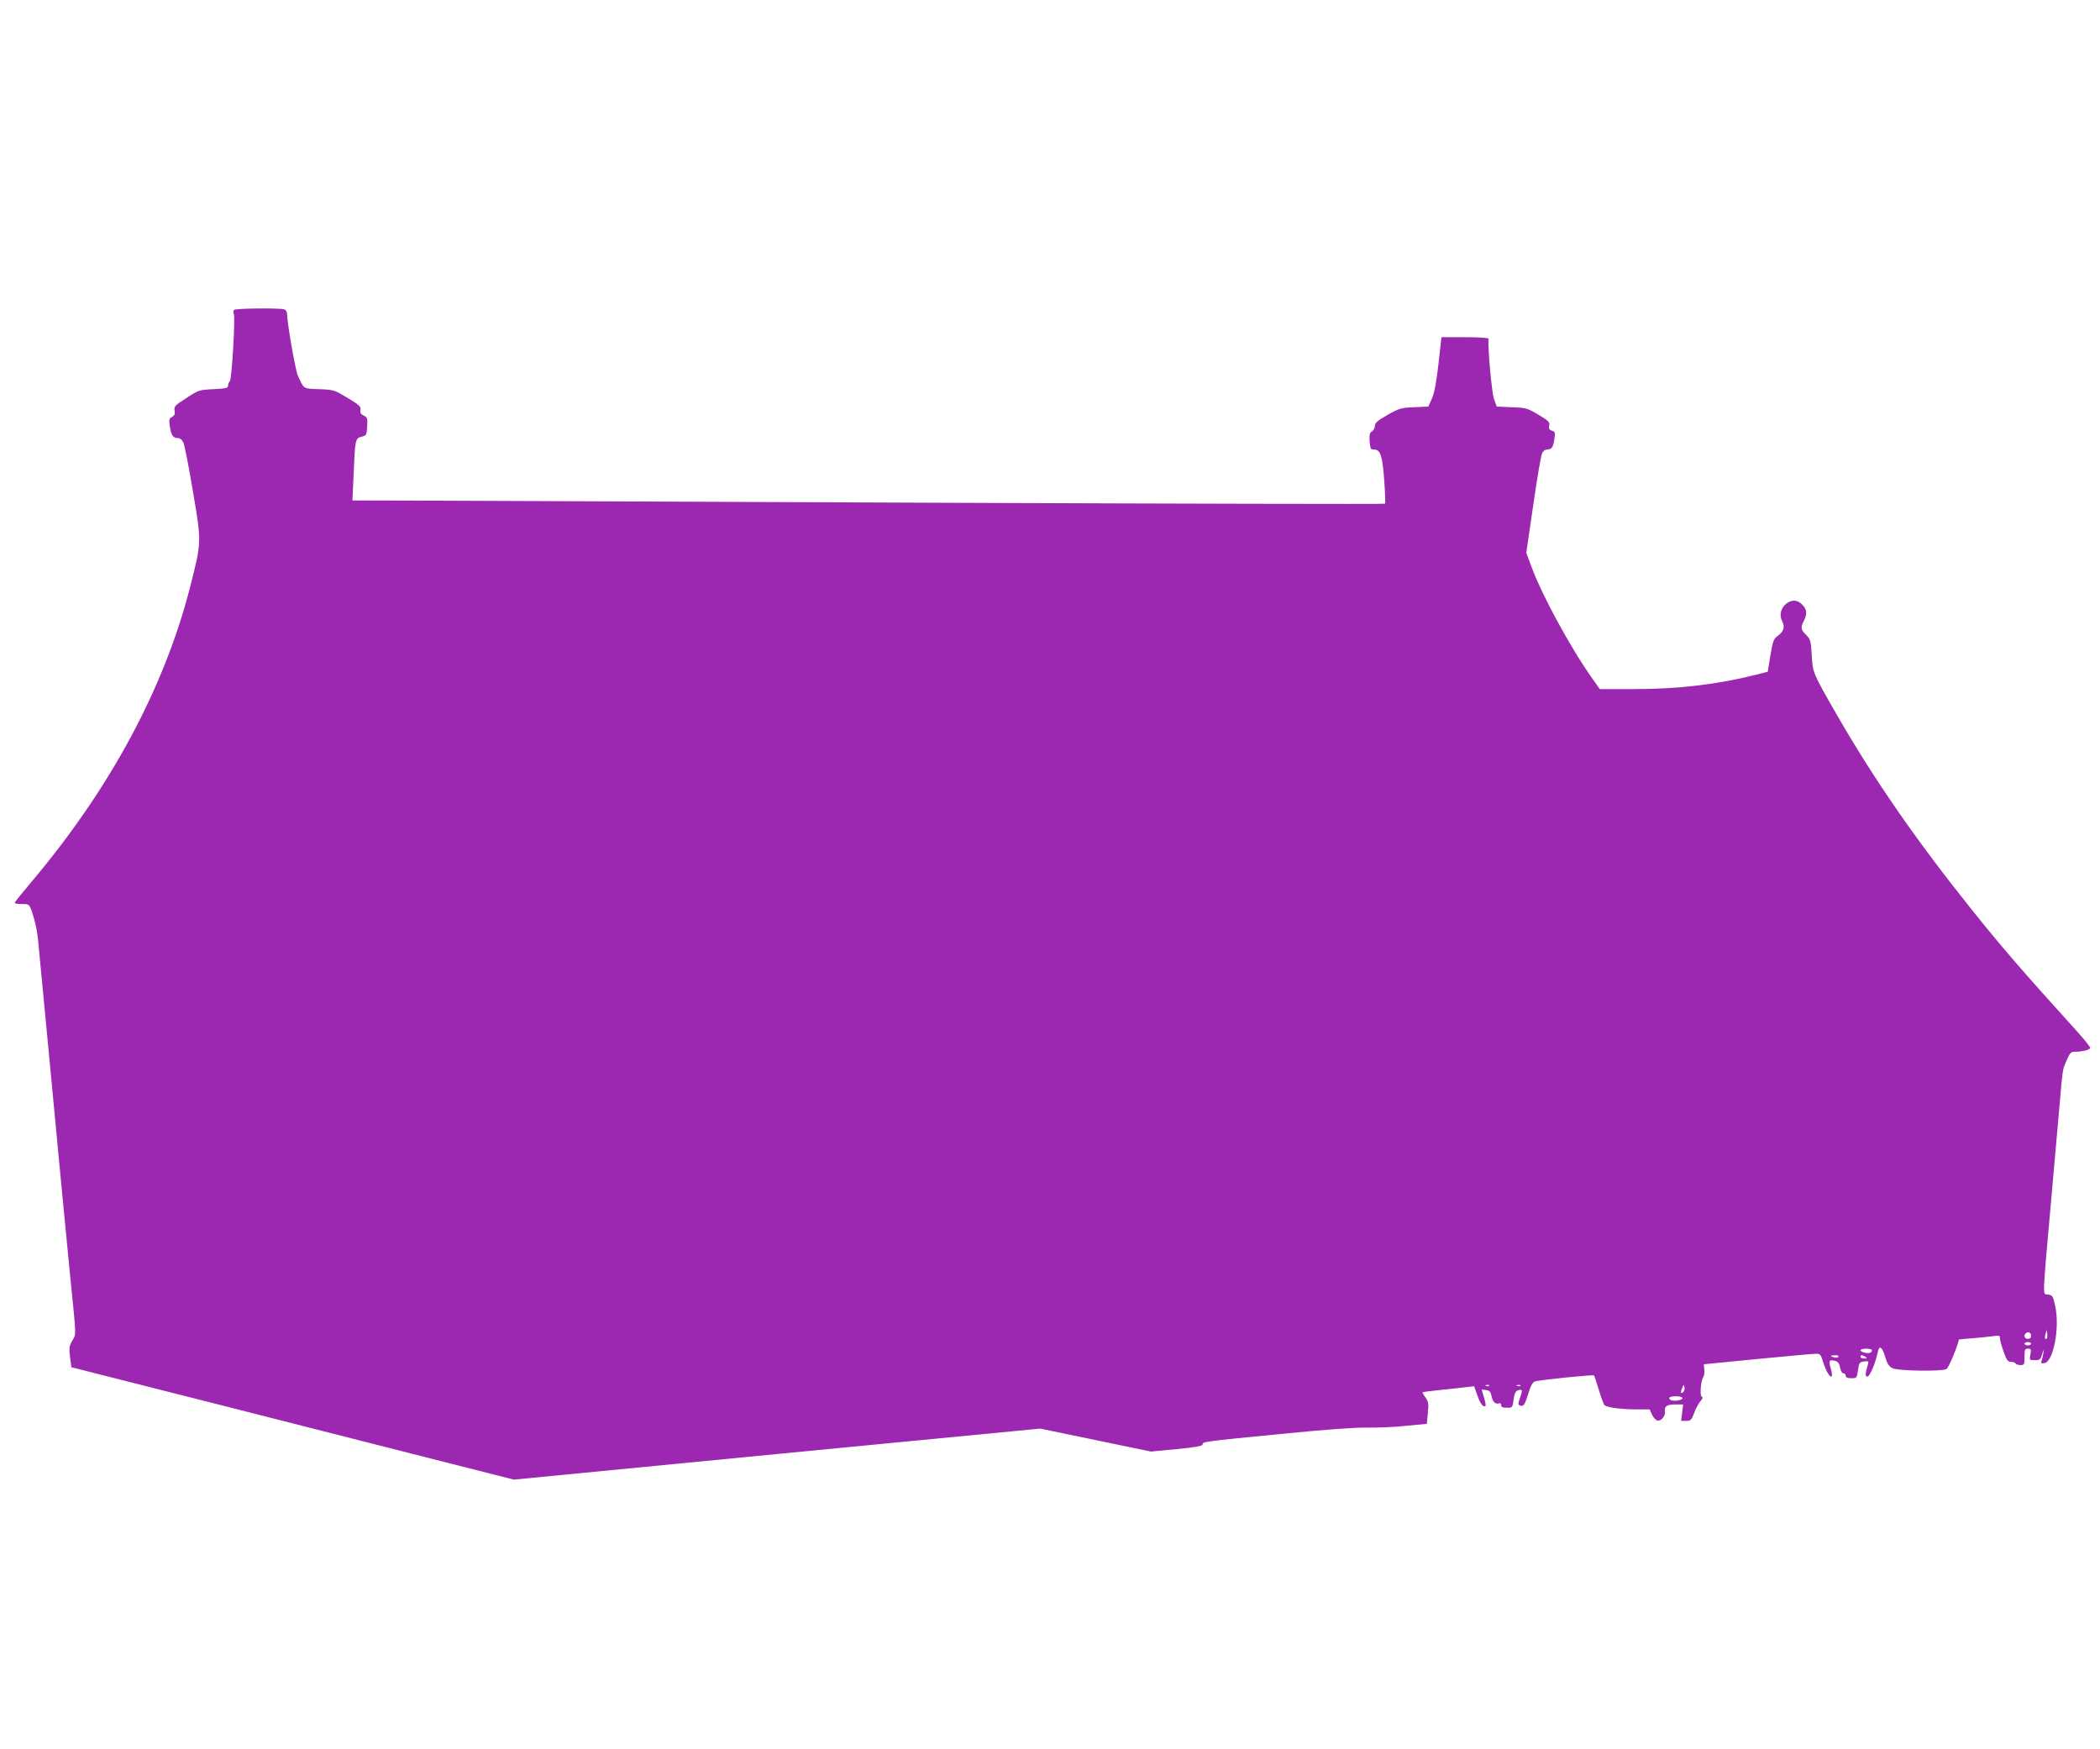 <?xml version="1.0" standalone="no"?>
<!DOCTYPE svg PUBLIC "-//W3C//DTD SVG 20010904//EN"
 "http://www.w3.org/TR/2001/REC-SVG-20010904/DTD/svg10.dtd">
<svg version="1.0" xmlns="http://www.w3.org/2000/svg"
 width="1280pt" height="1066pt" viewBox="0 0 1280 1066"
 preserveAspectRatio="xMidYMid meet">
<g transform="translate(0,1066) scale(0.1,-0.1)"
fill="#9c27b0" stroke="none">
<path d="M1426 8771 c-4 -5 -4 -15 -1 -23 10 -25 -12 -399 -24 -411 -6 -6 -11
-19 -11 -28 0 -14 -14 -17 -89 -21 -86 -4 -91 -5 -165 -54 -70 -45 -76 -51
-72 -76 4 -21 0 -30 -15 -39 -18 -9 -20 -17 -14 -57 8 -55 20 -72 49 -72 13 0
26 -10 34 -28 7 -15 33 -148 58 -297 53 -312 53 -305 -16 -578 -158 -620 -488
-1233 -970 -1804 -55 -65 -100 -121 -100 -125 0 -5 20 -8 44 -8 42 0 44 -1 59
-42 22 -64 35 -125 41 -198 6 -68 30 -318 71 -745 13 -137 42 -441 64 -675 23
-234 47 -490 55 -570 43 -427 41 -387 17 -430 -19 -34 -21 -47 -14 -101 l8
-62 935 -237 c514 -131 1121 -285 1348 -343 l414 -105 1604 156 1604 155 338
-70 337 -70 158 15 c112 11 157 19 157 28 0 17 2 18 475 64 268 27 450 40 525
39 63 -1 172 3 241 11 l126 12 6 66 c6 55 4 69 -14 94 -12 16 -20 31 -18 33 2
1 54 8 114 14 61 6 130 14 155 17 l45 5 20 -56 c17 -50 37 -76 50 -63 2 2 -2
25 -10 52 l-14 47 26 -3 c22 -2 29 -10 34 -37 8 -36 24 -52 46 -44 7 3 13 -2
13 -11 0 -12 9 -16 35 -16 34 0 34 1 41 50 5 37 11 51 26 56 28 9 30 2 13 -45
-13 -38 -13 -42 1 -48 20 -8 30 8 52 81 11 39 24 61 37 66 22 9 355 43 361 37
2 -2 15 -41 29 -87 14 -47 29 -88 35 -94 14 -14 94 -25 190 -26 l85 0 15 -33
c8 -17 23 -34 33 -35 22 -4 48 26 45 53 -4 34 11 45 62 45 l49 0 -6 -50 -6
-50 31 0 c27 0 32 5 48 47 9 27 27 59 38 72 14 16 17 25 9 28 -14 5 -6 100 9
120 5 7 8 27 6 45 l-3 33 325 32 c179 17 339 32 356 32 28 1 32 -3 47 -52 18
-57 42 -96 52 -85 3 3 1 25 -6 47 -14 47 -10 56 25 47 19 -5 27 -15 32 -41 3
-20 12 -35 20 -35 8 0 14 -7 14 -15 0 -10 10 -15 34 -15 33 0 34 1 41 49 6 45
9 49 37 53 26 4 29 2 24 -16 -18 -60 -18 -76 -4 -76 15 0 49 80 63 148 9 46
27 35 46 -29 12 -41 23 -57 44 -68 35 -17 301 -21 329 -5 14 8 67 135 76 180
0 1 39 4 88 8 48 4 104 10 125 13 32 5 37 3 37 -13 0 -11 10 -47 22 -81 18
-52 26 -63 44 -63 13 0 26 -4 29 -10 3 -5 17 -10 31 -10 22 0 24 4 24 50 0 44
2 50 21 50 19 0 20 -4 15 -35 -7 -34 -6 -35 27 -35 30 0 35 4 45 38 9 30 10
32 7 7 -2 -16 -7 -38 -11 -48 -6 -15 -3 -18 17 -15 55 8 95 215 66 348 -13 60
-16 65 -43 70 -35 7 -38 -58 21 605 25 281 50 566 56 635 5 69 14 134 18 145
37 91 40 95 70 95 46 0 91 12 91 24 0 6 -37 52 -81 101 -332 367 -451 504
-640 740 -336 419 -599 798 -825 1192 -145 252 -145 253 -151 360 -5 87 -8 97
-34 123 -33 32 -35 46 -14 86 21 41 19 71 -10 99 -29 30 -64 32 -98 5 -33 -26
-43 -70 -24 -107 18 -34 9 -63 -29 -90 -23 -17 -29 -32 -43 -118 l-16 -99 -70
-18 c-233 -59 -475 -88 -747 -88 l-207 0 -45 64 c-132 185 -312 516 -374 689
l-29 78 43 294 c23 161 47 303 54 314 6 12 18 21 28 21 29 0 39 13 46 62 6 42
5 47 -14 53 -17 5 -21 13 -17 31 4 22 -5 30 -67 67 -67 40 -75 42 -162 45
l-91 4 -17 47 c-14 40 -39 323 -33 366 1 6 -52 10 -143 10 l-144 0 -18 -162
c-13 -114 -25 -178 -40 -212 l-22 -49 -86 -4 c-80 -3 -90 -6 -163 -47 -61 -35
-77 -49 -77 -67 0 -13 -8 -28 -17 -33 -14 -7 -17 -19 -15 -60 4 -45 6 -51 27
-51 39 0 51 -35 62 -185 6 -77 8 -142 5 -145 -4 -3 -1256 0 -2782 6 -1526 7
-2941 12 -3143 13 l-369 1 7 148 c9 224 10 230 48 240 31 8 32 11 35 63 3 50
1 56 -21 66 -18 9 -23 17 -20 35 4 20 -7 30 -79 73 -81 49 -85 50 -174 53 -98
4 -89 -2 -128 81 -15 31 -66 323 -66 376 0 12 -7 26 -16 29 -25 10 -302 7
-308 -3z m11050 -6269 c-11 -10 -15 4 -8 28 l7 25 3 -23 c2 -13 1 -26 -2 -30z
m-96 18 c0 -13 -7 -20 -20 -20 -19 0 -27 20 -13 33 13 14 33 6 33 -13z m0 -50
c0 -5 -9 -10 -20 -10 -11 0 -20 5 -20 10 0 6 9 10 20 10 11 0 20 -4 20 -10z
m-970 -39 c0 -16 -18 -22 -45 -15 -37 9 -31 24 10 24 19 0 35 -4 35 -9z m-204
-40 c-3 -5 -15 -7 -26 -4 -28 7 -25 13 6 13 14 0 23 -4 20 -9z m164 -1 c12 -8
11 -10 -7 -10 -13 0 -23 5 -23 10 0 13 11 13 30 0z m-2293 -176 c-3 -3 -12 -4
-19 -1 -8 3 -5 6 6 6 11 1 17 -2 13 -5z m190 0 c-3 -3 -12 -4 -19 -1 -8 3 -5
6 6 6 11 1 17 -2 13 -5z m994 -37 c-16 -16 -20 -5 -8 23 9 22 11 23 14 6 3
-10 0 -23 -6 -29z m-7 -36 c8 -12 -41 -23 -65 -16 -11 4 -17 11 -14 16 8 12
72 12 79 0z"/>
</g>
</svg>

